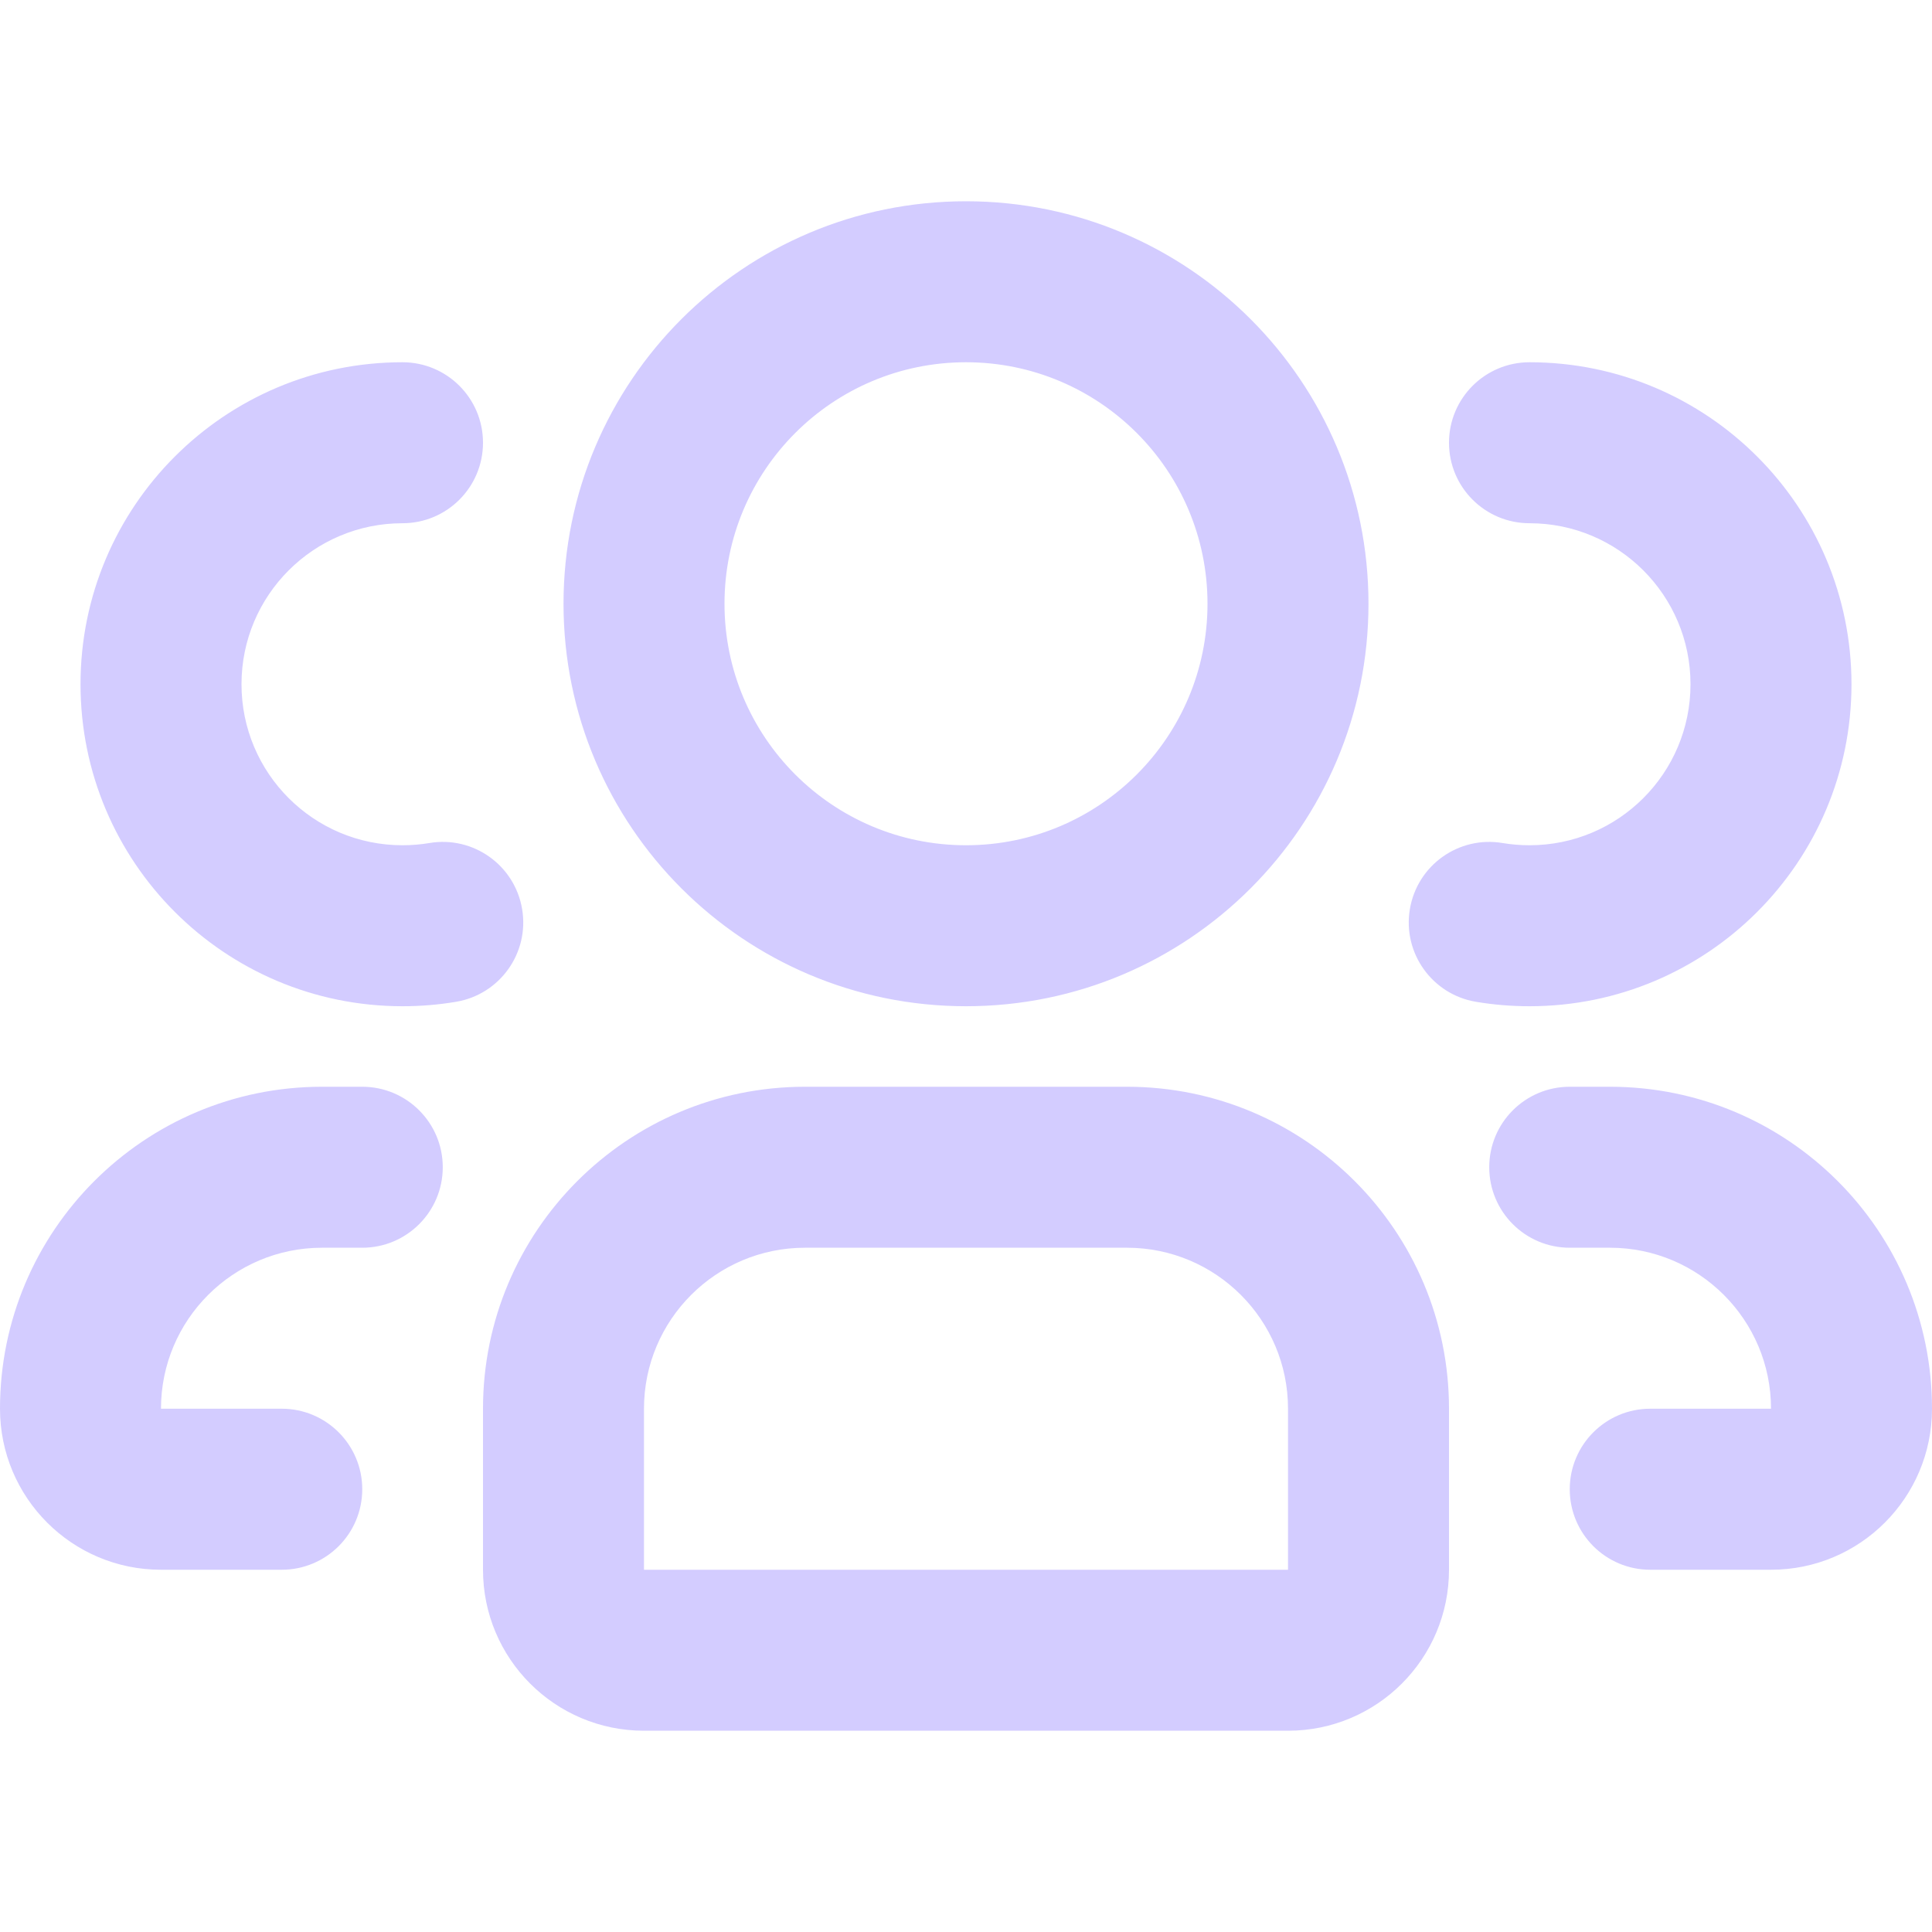 <?xml version="1.0" encoding="UTF-8"?>
<svg xmlns="http://www.w3.org/2000/svg" width="40" height="40" viewBox="0 0 40 40" fill="none">
  <g id="user-group">
    <path id="Path" fill-rule="evenodd" clip-rule="evenodd" d="M15 12.5C15 9.738 17.239 7.5 20 7.5C22.761 7.5 25 9.738 25 12.5C25 15.261 22.761 17.5 20 17.5C17.239 17.5 15 15.261 15 12.5ZM20 4.167C15.398 4.167 11.667 7.897 11.667 12.5C11.667 17.102 15.398 20.833 20 20.833C24.602 20.833 28.333 17.102 28.333 12.5C28.333 7.897 24.602 4.167 20 4.167ZM16.667 22.5C12.985 22.5 10 25.485 10 29.166V32.5C10 34.341 11.492 35.833 13.333 35.833H26.667C28.508 35.833 30 34.341 30 32.5V29.166C30 25.485 27.015 22.5 23.333 22.5H16.667ZM13.333 29.166C13.333 27.326 14.826 25.833 16.667 25.833H23.333C25.174 25.833 26.667 27.326 26.667 29.166V32.5H13.333V29.166ZM30.833 24.166C30.833 23.246 31.579 22.5 32.5 22.5H33.333C37.015 22.5 40 25.485 40 29.166C40 31.008 38.508 32.5 36.667 32.5H34.167C33.246 32.5 32.5 31.754 32.5 30.833C32.5 29.913 33.246 29.166 34.167 29.166H36.667C36.667 27.326 35.174 25.833 33.333 25.833H32.5C31.579 25.833 30.833 25.087 30.833 24.166ZM6.667 22.5C2.985 22.5 0 25.485 0 29.166C0 31.008 1.492 32.5 3.333 32.5H5.833C6.754 32.5 7.5 31.754 7.5 30.833C7.5 29.913 6.754 29.166 5.833 29.166H3.333C3.333 27.326 4.826 25.833 6.667 25.833H7.5C8.42 25.833 9.167 25.087 9.167 24.166C9.167 23.246 8.42 22.5 7.5 22.5H6.667ZM30 9.166C30 8.246 30.746 7.5 31.667 7.5C35.349 7.5 38.333 10.485 38.333 14.166C38.333 17.848 35.349 20.833 31.667 20.833C31.29 20.833 30.919 20.802 30.558 20.741C29.65 20.589 29.037 19.729 29.19 18.822C29.342 17.914 30.201 17.301 31.109 17.454C31.289 17.484 31.476 17.5 31.667 17.5C33.508 17.5 35 16.008 35 14.166C35 12.326 33.508 10.833 31.667 10.833C30.746 10.833 30 10.087 30 9.166ZM8.333 7.5C9.254 7.5 10 8.246 10 9.166C10 10.087 9.254 10.833 8.333 10.833C6.492 10.833 5 12.326 5 14.166C5 16.008 6.492 17.5 8.333 17.5C8.524 17.5 8.711 17.484 8.891 17.454C9.799 17.301 10.658 17.914 10.81 18.822C10.963 19.729 10.35 20.589 9.442 20.741C9.081 20.802 8.71 20.833 8.333 20.833C4.651 20.833 1.667 17.848 1.667 14.166C1.667 10.485 4.651 7.5 8.333 7.5Z" fill="#D3CCFF"></path>
  </g>
</svg>
